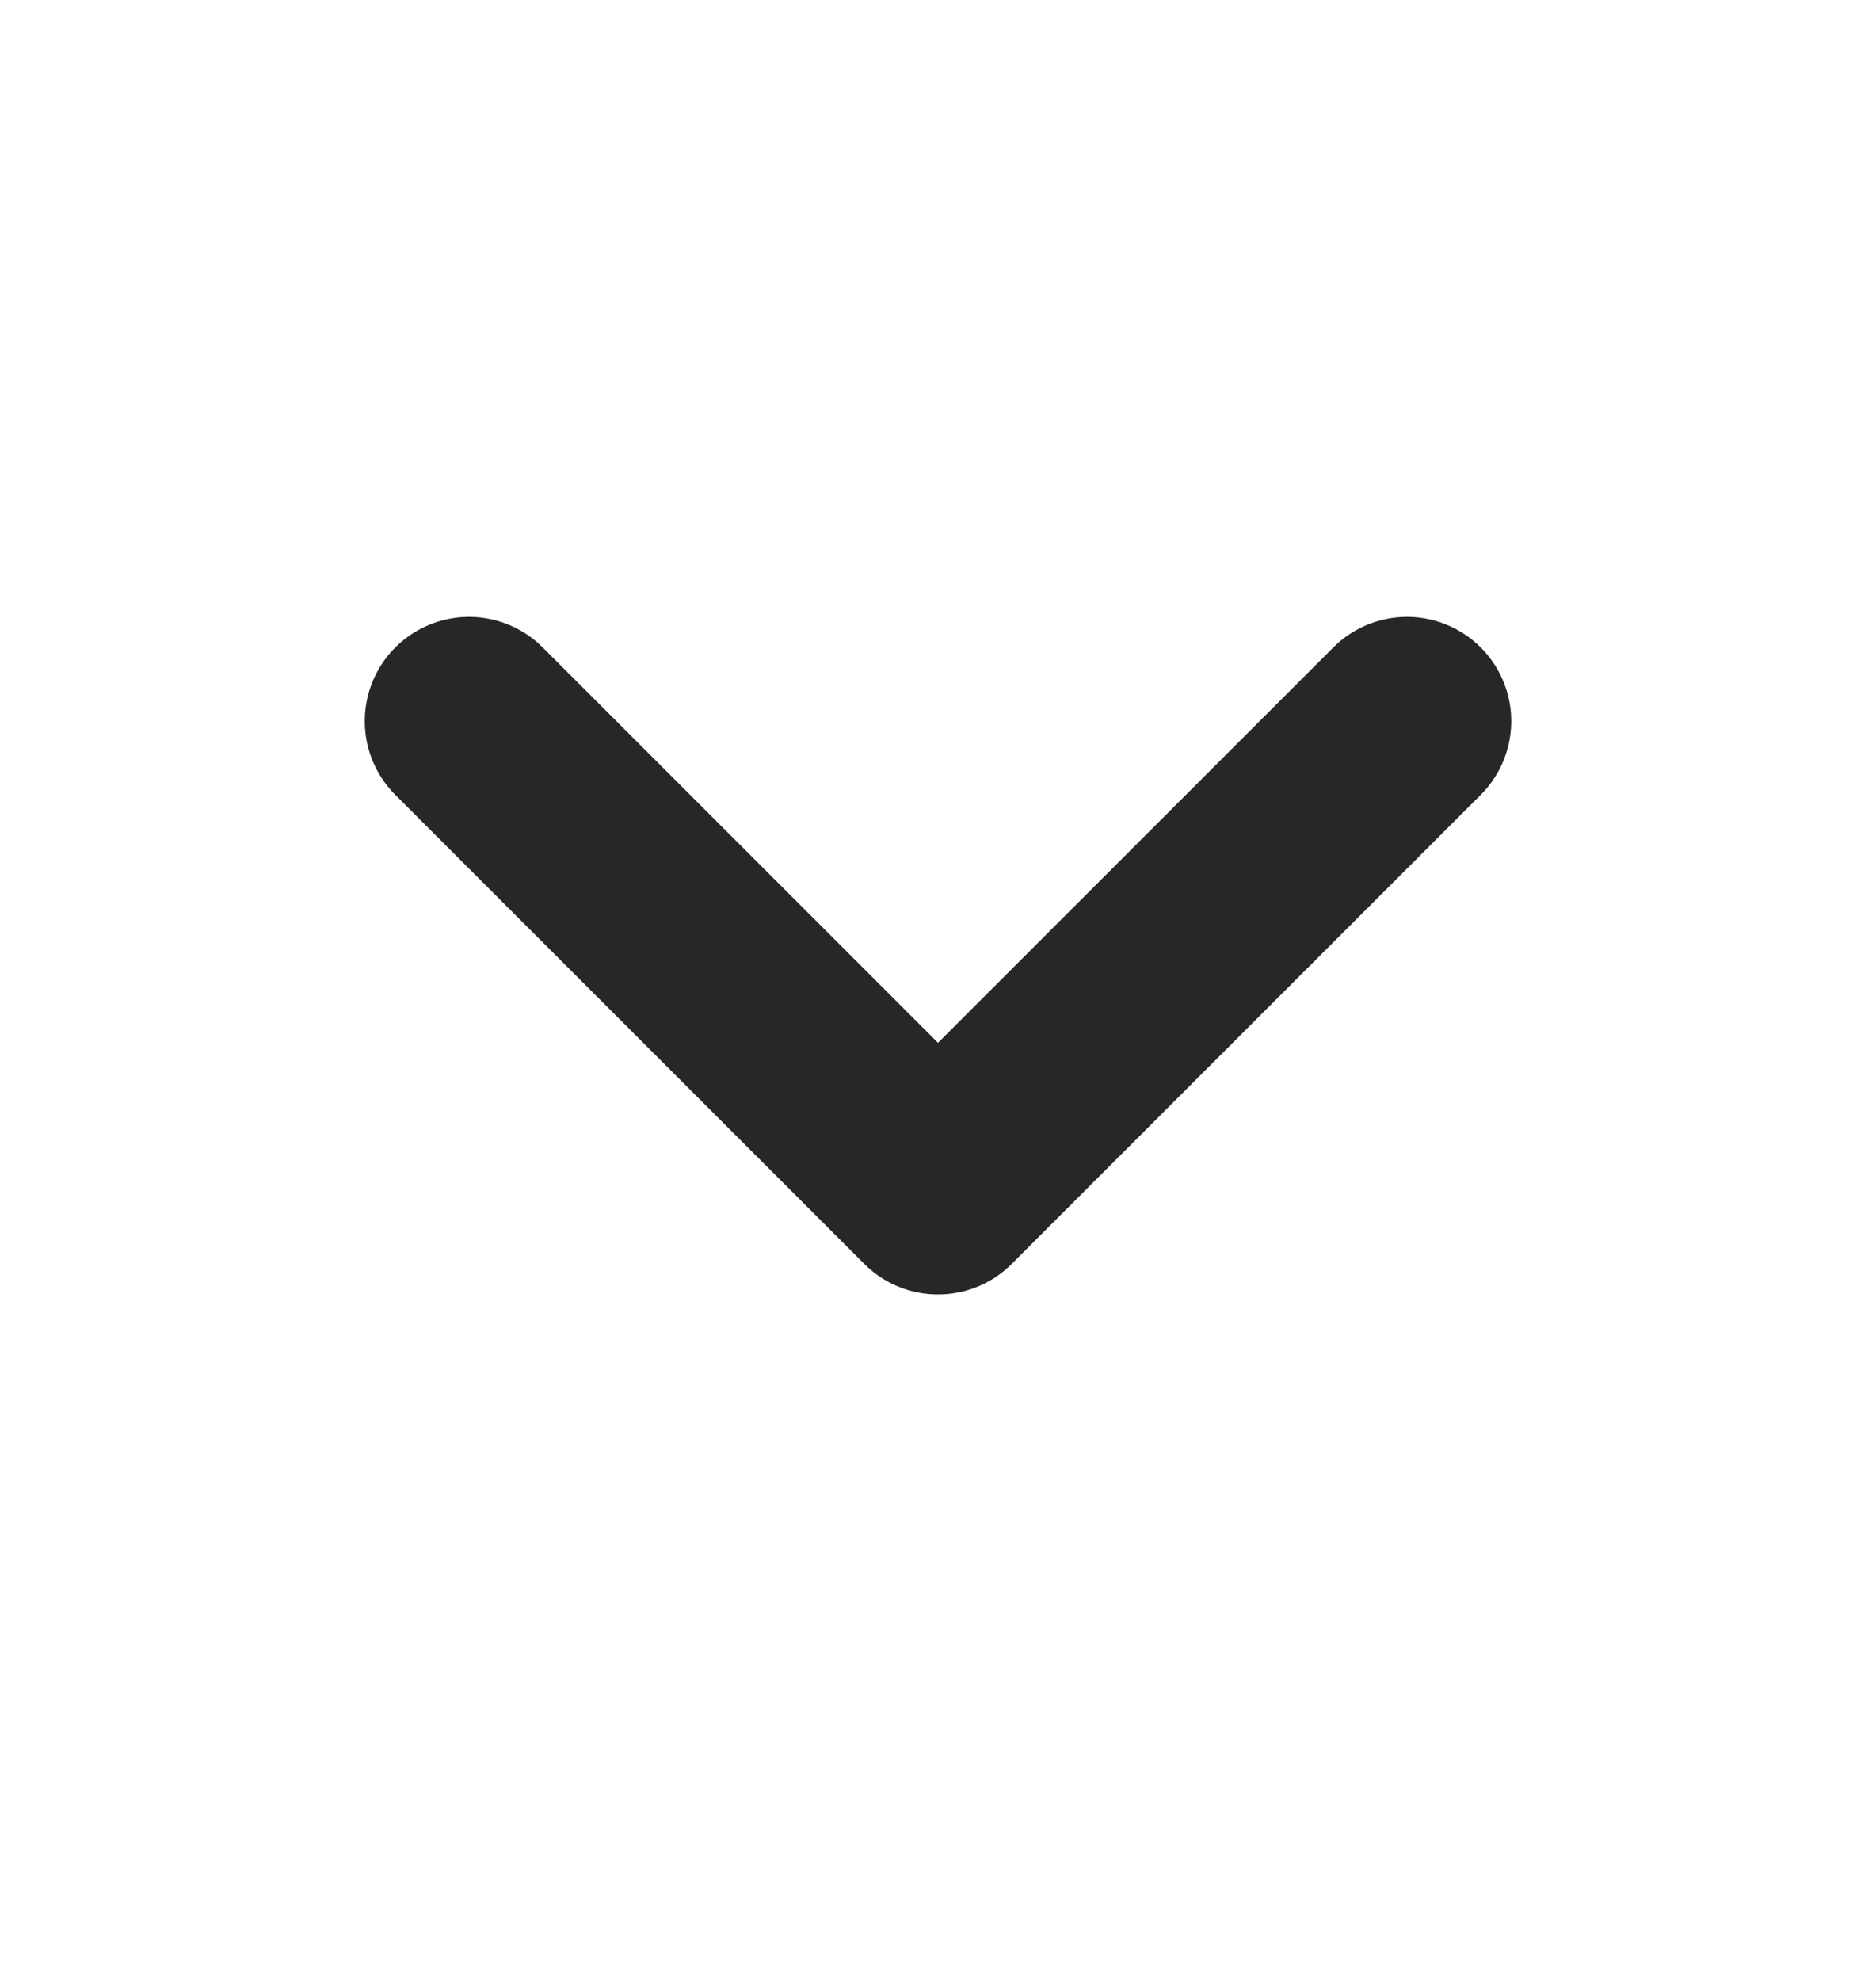 <svg width="18" height="19" viewBox="0 0 18 19" fill="none" xmlns="http://www.w3.org/2000/svg">
<path d="M4.5 6.917L9 11.416L13.5 6.917" stroke="#272727" stroke-width="2" stroke-linecap="round" stroke-linejoin="round"/>
</svg>
